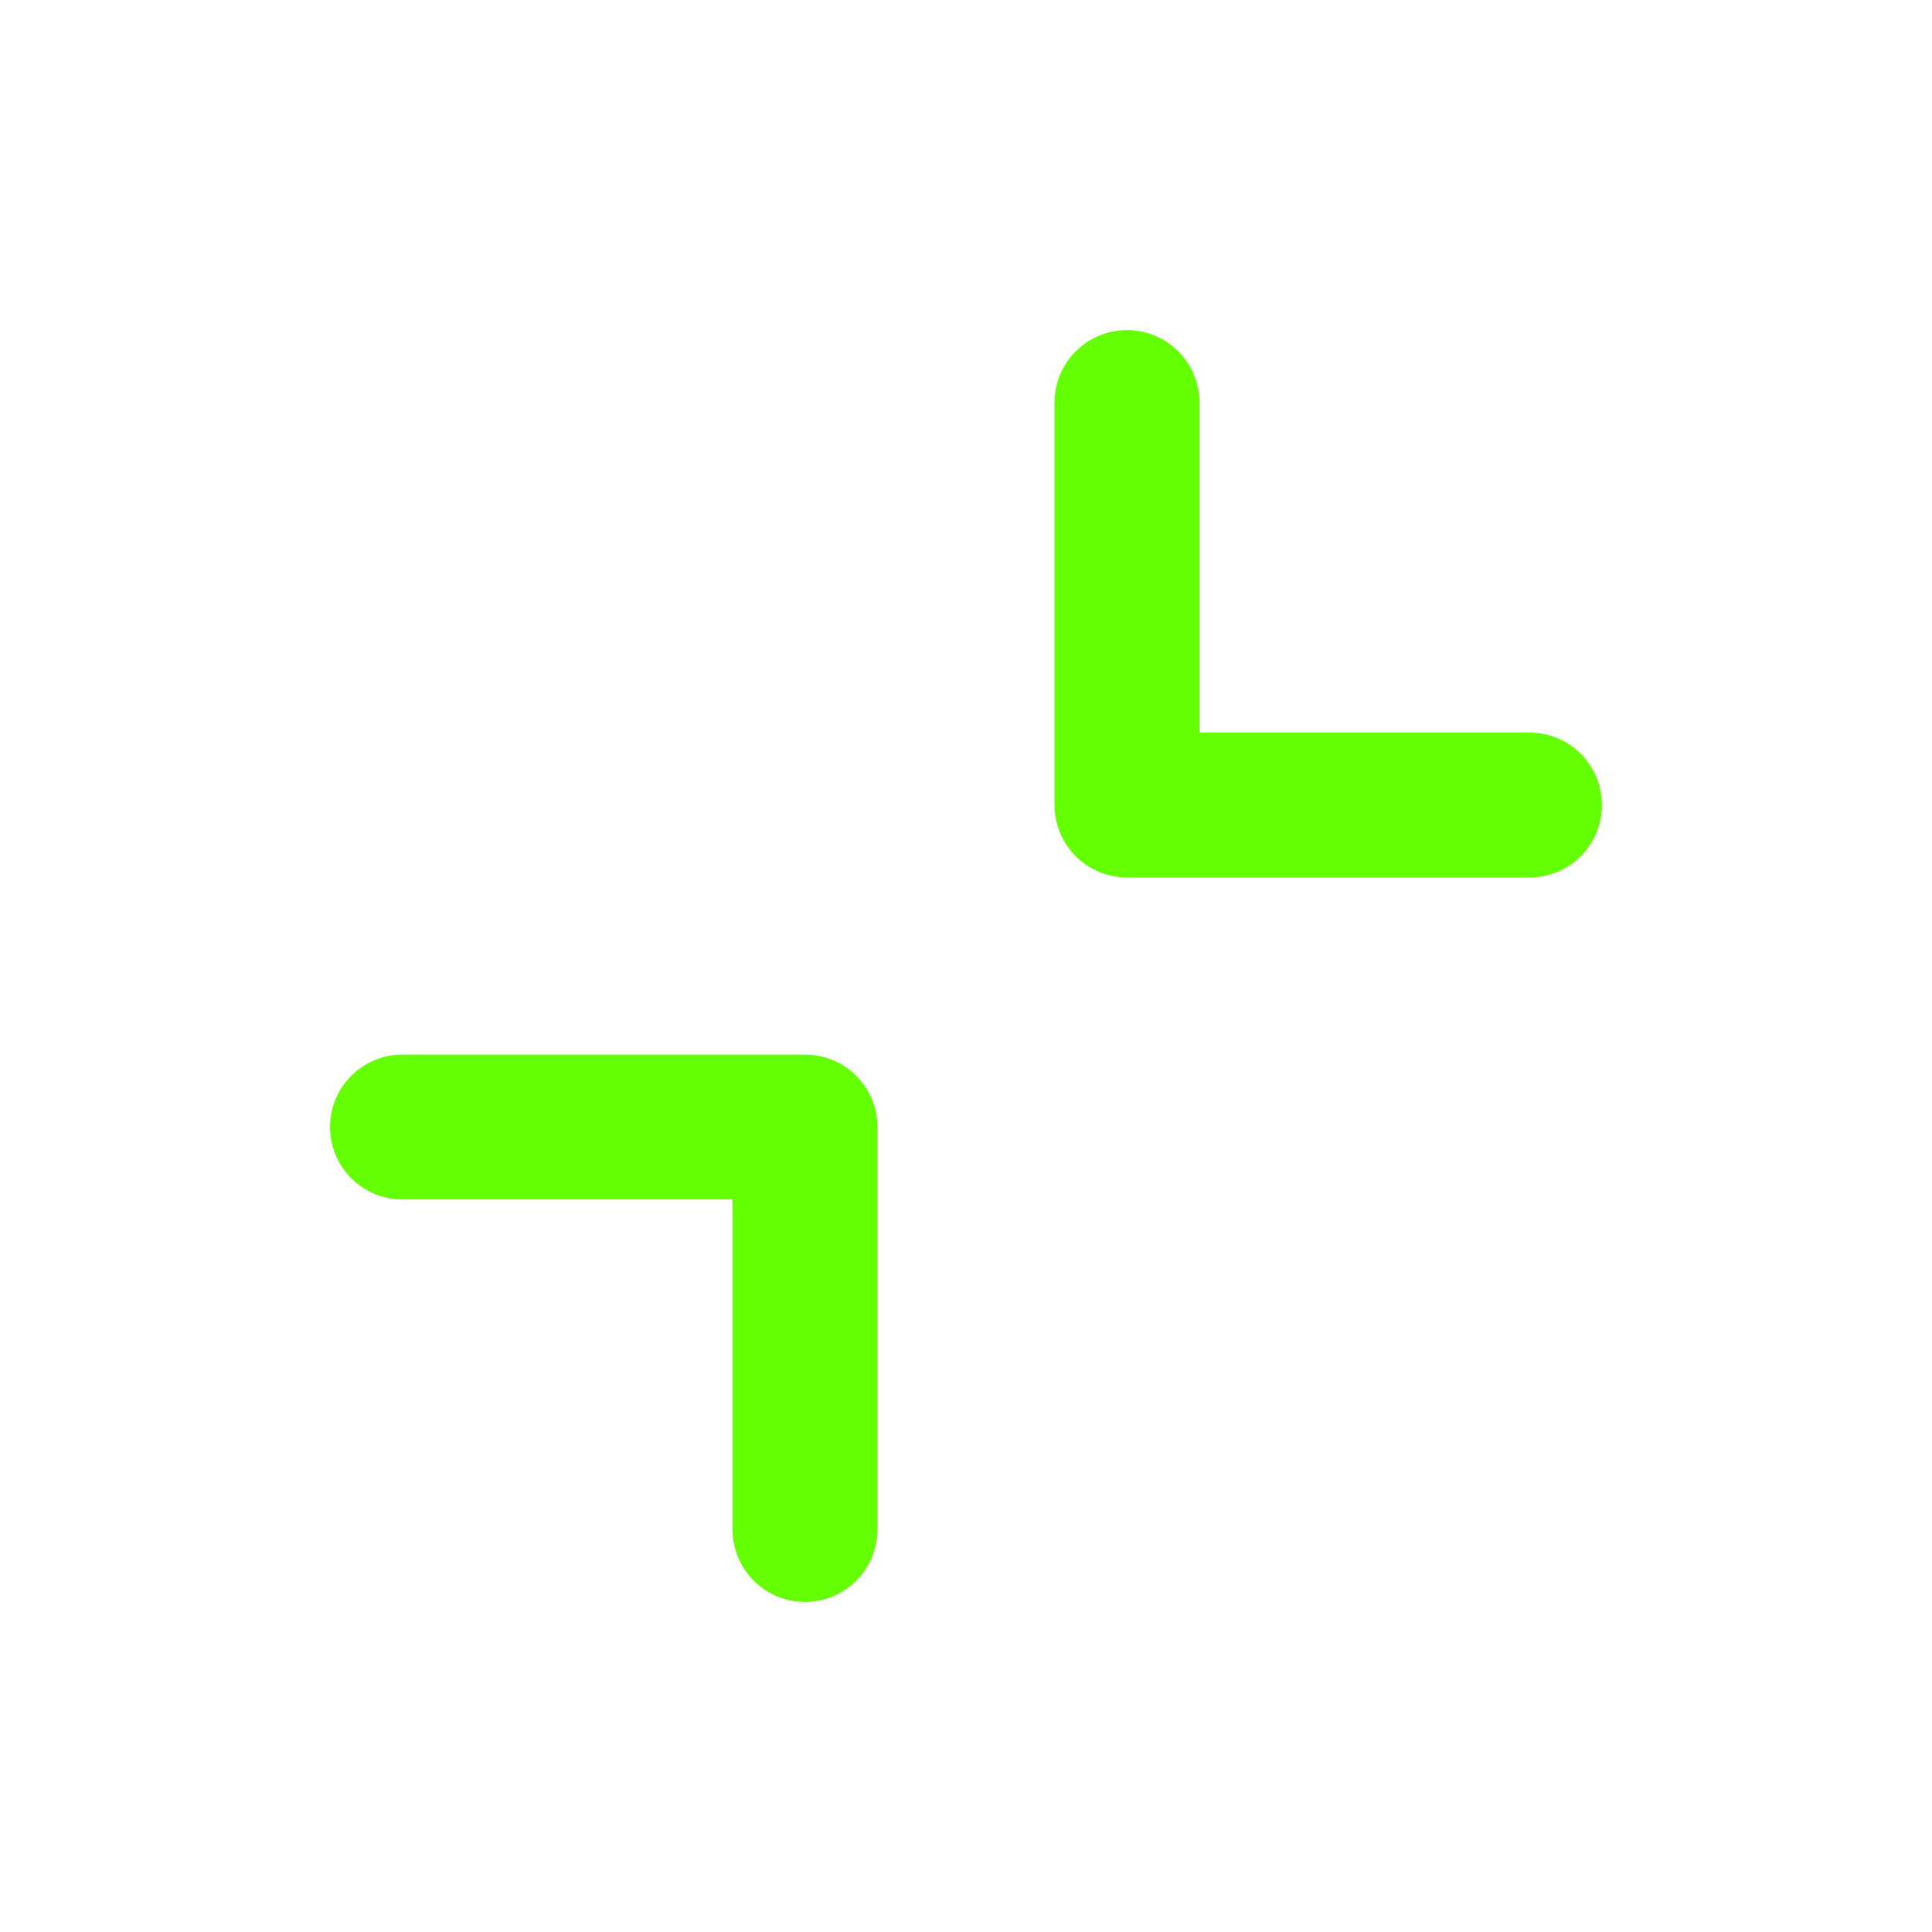<svg width="40" height="40" viewBox="0 0 40 40" fill="none" xmlns="http://www.w3.org/2000/svg">
<g filter="url(#filter0_d_301_408)">
<path d="M8.333 23.334H16.667V31.667" stroke="#64FF03" stroke-width="3" stroke-linecap="round" stroke-linejoin="round"/>
</g>
<g filter="url(#filter1_d_301_408)">
<path d="M31.667 16.667L23.333 16.667V8.334" stroke="#64FF03" stroke-width="3" stroke-linecap="round" stroke-linejoin="round"/>
</g>
<defs>
<filter id="filter0_d_301_408" x="0.833" y="15.834" width="23.333" height="23.334" filterUnits="userSpaceOnUse" color-interpolation-filters="sRGB">
<feFlood flood-opacity="0" result="BackgroundImageFix"/>
<feColorMatrix in="SourceAlpha" type="matrix" values="0 0 0 0 0 0 0 0 0 0 0 0 0 0 0 0 0 0 127 0" result="hardAlpha"/>
<feOffset/>
<feGaussianBlur stdDeviation="3"/>
<feComposite in2="hardAlpha" operator="out"/>
<feColorMatrix type="matrix" values="0 0 0 0 0.392 0 0 0 0 1 0 0 0 0 0.012 0 0 0 1 0"/>
<feBlend mode="normal" in2="BackgroundImageFix" result="effect1_dropShadow_301_408"/>
<feBlend mode="normal" in="SourceGraphic" in2="effect1_dropShadow_301_408" result="shape"/>
</filter>
<filter id="filter1_d_301_408" x="15.833" y="0.833" width="23.333" height="23.334" filterUnits="userSpaceOnUse" color-interpolation-filters="sRGB">
<feFlood flood-opacity="0" result="BackgroundImageFix"/>
<feColorMatrix in="SourceAlpha" type="matrix" values="0 0 0 0 0 0 0 0 0 0 0 0 0 0 0 0 0 0 127 0" result="hardAlpha"/>
<feOffset/>
<feGaussianBlur stdDeviation="3"/>
<feComposite in2="hardAlpha" operator="out"/>
<feColorMatrix type="matrix" values="0 0 0 0 0.392 0 0 0 0 1 0 0 0 0 0.012 0 0 0 1 0"/>
<feBlend mode="normal" in2="BackgroundImageFix" result="effect1_dropShadow_301_408"/>
<feBlend mode="normal" in="SourceGraphic" in2="effect1_dropShadow_301_408" result="shape"/>
</filter>
</defs>
</svg>
